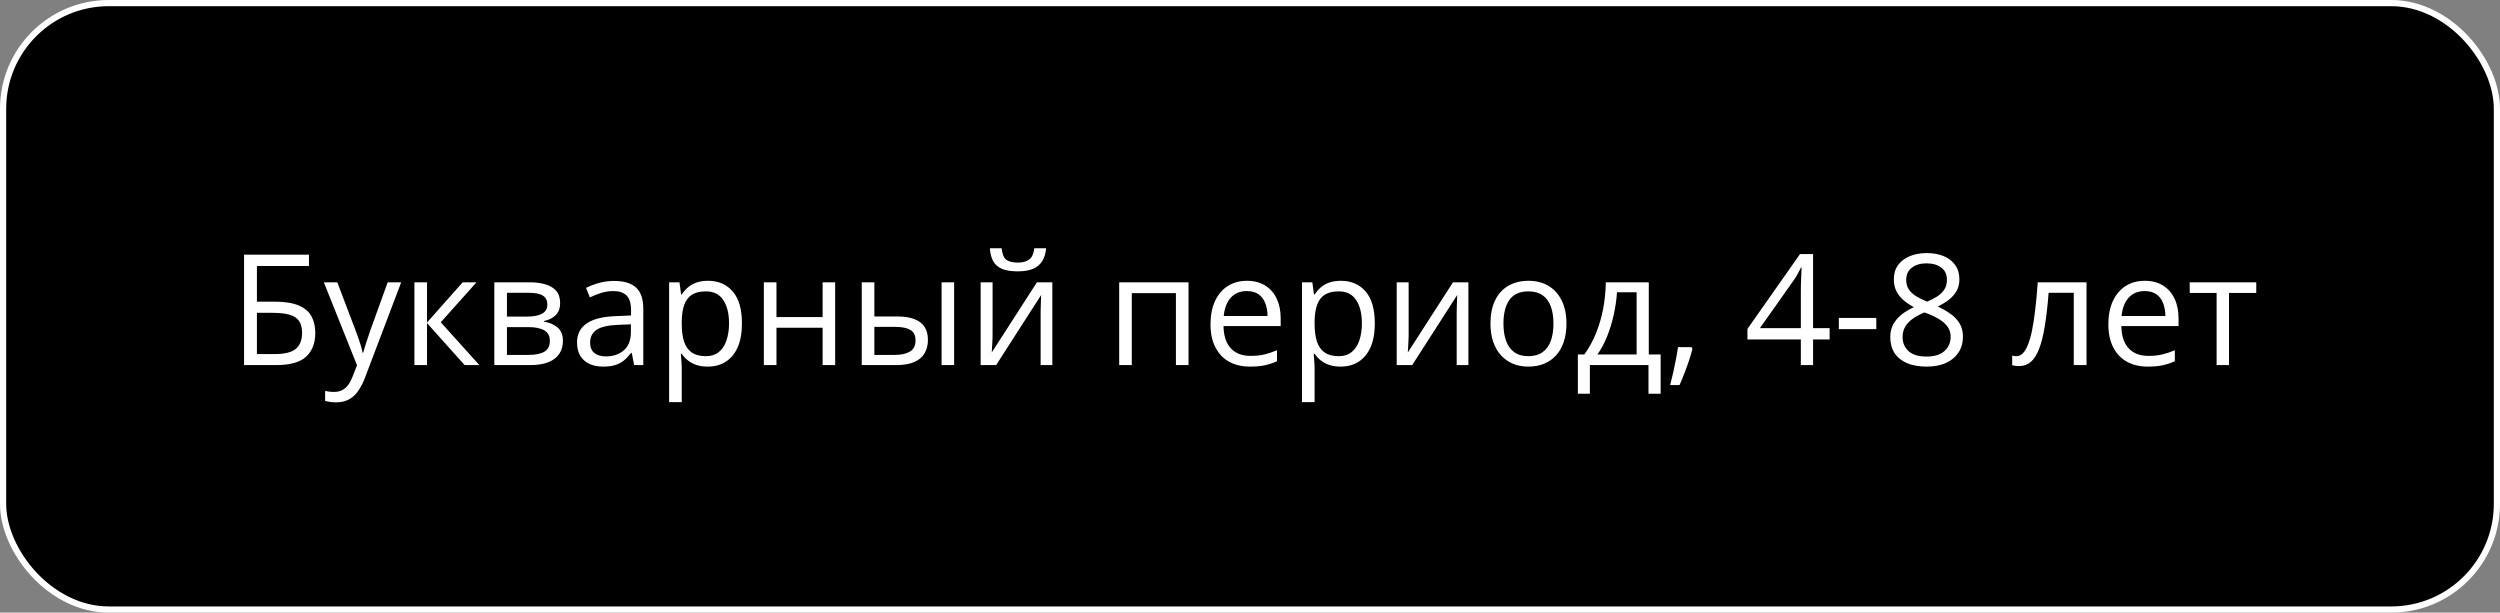 <?xml version="1.0" encoding="UTF-8"?> <svg xmlns="http://www.w3.org/2000/svg" width="404" height="99" viewBox="0 0 404 99" fill="none"><rect x="0" y="0" width="404" height="99" fill="#808080" stroke="none"/><rect x="0.5" y="0.5" width="403" height="98" rx="17.076" fill="black" stroke="white"></rect><path d="M39.441 59V41.153H49.927V42.984H41.517V48.746H44.288C46.005 48.746 47.347 48.958 48.316 49.381C49.284 49.804 49.964 50.394 50.355 51.151C50.753 51.908 50.953 52.787 50.953 53.788C50.953 55.431 50.46 56.713 49.476 57.633C48.499 58.544 46.876 59 44.605 59H39.441ZM41.517 57.218H44.385C45.997 57.218 47.136 56.937 47.803 56.376C48.479 55.806 48.816 54.943 48.816 53.788C48.816 52.982 48.654 52.343 48.328 51.871C48.003 51.399 47.49 51.061 46.79 50.858C46.09 50.654 45.171 50.553 44.031 50.553H41.517V57.218ZM52.332 45.621H54.505L57.459 53.385C57.63 53.84 57.789 54.28 57.935 54.703C58.081 55.118 58.212 55.517 58.326 55.899C58.44 56.282 58.529 56.652 58.594 57.01H58.68C58.794 56.603 58.956 56.07 59.168 55.411C59.38 54.744 59.607 54.064 59.852 53.373L62.647 45.621H64.832L59.009 60.965C58.7 61.787 58.338 62.503 57.923 63.114C57.516 63.724 57.02 64.192 56.434 64.518C55.848 64.851 55.14 65.018 54.31 65.018C53.927 65.018 53.589 64.994 53.296 64.945C53.003 64.904 52.751 64.855 52.54 64.798V63.175C52.719 63.215 52.934 63.252 53.187 63.285C53.447 63.317 53.715 63.334 53.992 63.334C54.497 63.334 54.932 63.236 55.298 63.041C55.673 62.853 55.994 62.577 56.263 62.21C56.531 61.844 56.763 61.409 56.959 60.904L57.691 59.024L52.332 45.621ZM74.769 45.621H77.002L71.228 52.079L77.466 59H75.086L69.007 52.213V59H66.968V45.621H69.007V52.115L74.769 45.621ZM90.516 48.978C90.516 49.816 90.272 50.471 89.783 50.943C89.295 51.407 88.664 51.721 87.891 51.883V51.981C88.729 52.095 89.45 52.396 90.052 52.884C90.662 53.364 90.967 54.101 90.967 55.094C90.967 55.859 90.784 56.534 90.418 57.12C90.052 57.706 89.478 58.166 88.697 58.499C87.915 58.833 86.898 59 85.645 59H79.883V45.621H85.596C86.556 45.621 87.403 45.731 88.135 45.951C88.876 46.162 89.458 46.512 89.881 47.001C90.304 47.489 90.516 48.148 90.516 48.978ZM88.856 55.094C88.856 54.304 88.554 53.735 87.952 53.385C87.358 53.035 86.491 52.86 85.352 52.86H81.922V57.352H85.401C86.524 57.352 87.378 57.181 87.964 56.839C88.558 56.489 88.856 55.908 88.856 55.094ZM88.453 49.21C88.453 48.575 88.221 48.103 87.757 47.794C87.293 47.477 86.532 47.318 85.474 47.318H81.922V51.163H85.12C86.219 51.163 87.049 51.004 87.61 50.687C88.172 50.37 88.453 49.877 88.453 49.21ZM99.244 45.401C100.839 45.401 102.023 45.759 102.796 46.476C103.569 47.192 103.956 48.335 103.956 49.906V59H102.479L102.088 57.023H101.99C101.616 57.511 101.225 57.922 100.818 58.255C100.411 58.581 99.939 58.829 99.402 59C98.873 59.163 98.222 59.244 97.449 59.244C96.635 59.244 95.911 59.102 95.276 58.817C94.65 58.532 94.153 58.101 93.787 57.523C93.429 56.945 93.25 56.213 93.25 55.326C93.25 53.991 93.779 52.966 94.837 52.249C95.895 51.533 97.506 51.143 99.671 51.078L101.978 50.98V50.162C101.978 49.007 101.73 48.197 101.233 47.733C100.737 47.269 100.037 47.037 99.134 47.037C98.434 47.037 97.767 47.139 97.132 47.342C96.497 47.546 95.895 47.786 95.325 48.062L94.703 46.524C95.305 46.215 95.997 45.951 96.778 45.731C97.559 45.511 98.381 45.401 99.244 45.401ZM101.954 52.408L99.915 52.494C98.247 52.559 97.071 52.831 96.387 53.312C95.704 53.792 95.362 54.471 95.362 55.35C95.362 56.115 95.594 56.681 96.058 57.047C96.522 57.413 97.136 57.596 97.901 57.596C99.089 57.596 100.062 57.267 100.818 56.607C101.575 55.948 101.954 54.959 101.954 53.641V52.408ZM114.417 45.377C116.085 45.377 117.416 45.951 118.409 47.098C119.402 48.246 119.898 49.971 119.898 52.274C119.898 53.796 119.67 55.073 119.214 56.107C118.759 57.141 118.116 57.922 117.286 58.451C116.464 58.98 115.491 59.244 114.368 59.244C113.66 59.244 113.038 59.151 112.5 58.963C111.963 58.776 111.504 58.524 111.121 58.206C110.739 57.889 110.421 57.543 110.169 57.169H110.022C110.047 57.486 110.075 57.869 110.108 58.316C110.149 58.764 110.169 59.155 110.169 59.488V64.981H108.13V45.621H109.803L110.071 47.599H110.169C110.429 47.192 110.747 46.822 111.121 46.488C111.495 46.146 111.951 45.877 112.488 45.682C113.034 45.479 113.676 45.377 114.417 45.377ZM114.063 47.086C113.135 47.086 112.387 47.265 111.817 47.623C111.255 47.981 110.844 48.518 110.584 49.234C110.324 49.942 110.185 50.834 110.169 51.908V52.298C110.169 53.429 110.291 54.386 110.535 55.167C110.787 55.948 111.198 56.542 111.768 56.949C112.346 57.356 113.119 57.56 114.087 57.56C114.917 57.56 115.609 57.336 116.163 56.888C116.716 56.441 117.127 55.818 117.396 55.02C117.672 54.215 117.811 53.291 117.811 52.249C117.811 50.671 117.501 49.417 116.883 48.49C116.272 47.554 115.333 47.086 114.063 47.086ZM125.477 45.621V51.236H132.935V45.621H134.961V59H132.935V52.958H125.477V59H123.438V45.621H125.477ZM139.258 59V45.621H141.297V51.139H144.959C146.098 51.139 147.034 51.281 147.767 51.566C148.507 51.851 149.056 52.274 149.415 52.835C149.773 53.397 149.952 54.093 149.952 54.923C149.952 55.753 149.773 56.473 149.415 57.084C149.065 57.694 148.511 58.166 147.754 58.499C147.006 58.833 146.029 59 144.825 59H139.258ZM141.297 57.352H144.629C145.639 57.352 146.444 57.173 147.046 56.815C147.649 56.457 147.95 55.859 147.95 55.02C147.95 54.199 147.669 53.629 147.107 53.312C146.546 52.986 145.74 52.823 144.69 52.823H141.297V57.352ZM152.161 59V45.621H154.188V59H152.161ZM160.401 45.621V54.032C160.401 54.194 160.397 54.406 160.389 54.666C160.381 54.919 160.368 55.191 160.352 55.484C160.336 55.769 160.319 56.046 160.303 56.315C160.295 56.575 160.283 56.791 160.267 56.961L167.566 45.621H170.057V59H168.165V50.797C168.165 50.536 168.169 50.203 168.177 49.796C168.185 49.389 168.197 48.99 168.213 48.6C168.23 48.201 168.242 47.892 168.25 47.672L160.975 59H158.472V45.621H160.401ZM169.056 40.116C168.982 40.938 168.775 41.625 168.433 42.179C168.099 42.732 167.607 43.151 166.956 43.436C166.305 43.713 165.471 43.851 164.454 43.851C163.404 43.851 162.557 43.717 161.915 43.448C161.28 43.172 160.808 42.757 160.499 42.203C160.197 41.65 160.018 40.954 159.961 40.116H161.866C161.955 41.011 162.195 41.621 162.586 41.947C162.977 42.272 163.611 42.435 164.49 42.435C165.271 42.435 165.886 42.264 166.333 41.922C166.781 41.581 167.05 40.978 167.139 40.116H169.056ZM192.066 45.621V59H190.027V47.367H182.898V59H180.86V45.621H192.066ZM201.514 45.377C202.653 45.377 203.63 45.629 204.444 46.134C205.258 46.638 205.88 47.346 206.312 48.258C206.743 49.161 206.958 50.219 206.958 51.432V52.689H197.718C197.742 54.26 198.133 55.456 198.89 56.278C199.646 57.1 200.713 57.511 202.088 57.511C202.934 57.511 203.683 57.433 204.334 57.279C204.985 57.124 205.66 56.896 206.36 56.595V58.377C205.685 58.678 205.014 58.898 204.346 59.037C203.687 59.175 202.906 59.244 202.002 59.244C200.717 59.244 199.594 58.984 198.633 58.463C197.681 57.934 196.941 57.161 196.412 56.144C195.883 55.126 195.618 53.881 195.618 52.408C195.618 50.968 195.858 49.723 196.338 48.673C196.827 47.615 197.51 46.801 198.389 46.231C199.276 45.662 200.318 45.377 201.514 45.377ZM201.49 47.037C200.407 47.037 199.545 47.391 198.902 48.099C198.259 48.807 197.876 49.796 197.754 51.065H204.834C204.826 50.268 204.7 49.568 204.456 48.966C204.22 48.355 203.858 47.883 203.37 47.55C202.881 47.208 202.255 47.037 201.49 47.037ZM216.688 45.377C218.356 45.377 219.686 45.951 220.679 47.098C221.672 48.246 222.168 49.971 222.168 52.274C222.168 53.796 221.941 55.073 221.485 56.107C221.029 57.141 220.386 57.922 219.556 58.451C218.734 58.98 217.762 59.244 216.639 59.244C215.931 59.244 215.308 59.151 214.771 58.963C214.234 58.776 213.774 58.524 213.392 58.206C213.009 57.889 212.692 57.543 212.439 57.169H212.293C212.317 57.486 212.346 57.869 212.378 58.316C212.419 58.764 212.439 59.155 212.439 59.488V64.981H210.401V45.621H212.073L212.342 47.599H212.439C212.7 47.192 213.017 46.822 213.392 46.488C213.766 46.146 214.222 45.877 214.759 45.682C215.304 45.479 215.947 45.377 216.688 45.377ZM216.333 47.086C215.406 47.086 214.657 47.265 214.087 47.623C213.526 47.981 213.115 48.518 212.854 49.234C212.594 49.942 212.456 50.834 212.439 51.908V52.298C212.439 53.429 212.562 54.386 212.806 55.167C213.058 55.948 213.469 56.542 214.039 56.949C214.616 57.356 215.389 57.56 216.358 57.56C217.188 57.56 217.88 57.336 218.433 56.888C218.986 56.441 219.397 55.818 219.666 55.02C219.943 54.215 220.081 53.291 220.081 52.249C220.081 50.671 219.772 49.417 219.153 48.49C218.543 47.554 217.603 47.086 216.333 47.086ZM227.637 45.621V54.032C227.637 54.194 227.633 54.406 227.625 54.666C227.617 54.919 227.605 55.191 227.588 55.484C227.572 55.769 227.556 56.046 227.54 56.315C227.531 56.575 227.519 56.791 227.503 56.961L234.803 45.621H237.293V59H235.401V50.797C235.401 50.536 235.405 50.203 235.413 49.796C235.421 49.389 235.433 48.99 235.45 48.6C235.466 48.201 235.478 47.892 235.486 47.672L228.211 59H225.708V45.621H227.637ZM253.138 52.286C253.138 53.385 252.995 54.365 252.71 55.228C252.426 56.091 252.015 56.819 251.478 57.413C250.94 58.007 250.289 58.463 249.524 58.78C248.768 59.09 247.909 59.244 246.949 59.244C246.054 59.244 245.232 59.09 244.483 58.78C243.742 58.463 243.099 58.007 242.554 57.413C242.017 56.819 241.598 56.091 241.297 55.228C241.004 54.365 240.857 53.385 240.857 52.286C240.857 50.821 241.106 49.576 241.602 48.551C242.098 47.517 242.806 46.732 243.726 46.195C244.654 45.65 245.757 45.377 247.034 45.377C248.255 45.377 249.321 45.65 250.232 46.195C251.152 46.74 251.864 47.529 252.369 48.563C252.881 49.588 253.138 50.829 253.138 52.286ZM242.957 52.286C242.957 53.36 243.099 54.292 243.384 55.081C243.669 55.871 244.109 56.481 244.703 56.913C245.297 57.344 246.062 57.56 246.998 57.56C247.925 57.56 248.686 57.344 249.28 56.913C249.882 56.481 250.326 55.871 250.611 55.081C250.896 54.292 251.038 53.36 251.038 52.286C251.038 51.22 250.896 50.3 250.611 49.527C250.326 48.746 249.887 48.144 249.292 47.721C248.698 47.297 247.929 47.086 246.985 47.086C245.594 47.086 244.572 47.546 243.921 48.465C243.278 49.385 242.957 50.658 242.957 52.286ZM266.443 45.621V57.279H268.36V63.627H266.395V59H256.922V63.627H254.981V57.279H256.031C256.796 56.221 257.431 55.061 257.935 53.8C258.44 52.538 258.822 51.216 259.083 49.833C259.343 48.441 259.481 47.037 259.498 45.621H266.443ZM264.478 47.232H261.304C261.231 48.421 261.056 49.629 260.779 50.858C260.511 52.087 260.153 53.259 259.705 54.373C259.257 55.48 258.737 56.449 258.143 57.279H264.478V47.232ZM273.34 56.095L273.499 56.376C273.353 56.97 273.165 57.604 272.938 58.28C272.718 58.955 272.474 59.631 272.205 60.306C271.945 60.99 271.68 61.629 271.412 62.223H269.898C270.069 61.572 270.236 60.884 270.398 60.16C270.561 59.444 270.708 58.736 270.838 58.036C270.976 57.328 271.086 56.681 271.167 56.095H273.34ZM295.667 54.862H292.994V59H291.016V54.862H282.386V53.153L290.882 41.056H292.994V53.031H295.667V54.862ZM291.016 53.031V47.196C291.016 46.748 291.02 46.345 291.028 45.987C291.036 45.621 291.049 45.283 291.065 44.974C291.081 44.657 291.093 44.356 291.102 44.071C291.118 43.786 291.13 43.505 291.138 43.228H291.041C290.886 43.554 290.707 43.9 290.503 44.266C290.308 44.624 290.109 44.946 289.905 45.23L284.4 53.031H291.016ZM297.156 53.19V51.383H303.211V53.19H297.156ZM311.341 40.897C312.374 40.897 313.29 41.06 314.087 41.385C314.885 41.711 315.507 42.191 315.955 42.826C316.411 43.452 316.639 44.225 316.639 45.145C316.639 45.869 316.48 46.504 316.163 47.049C315.853 47.586 315.434 48.058 314.905 48.465C314.376 48.864 313.79 49.222 313.147 49.54C313.912 49.889 314.6 50.284 315.21 50.724C315.829 51.163 316.317 51.68 316.675 52.274C317.033 52.868 317.212 53.572 317.212 54.386C317.212 55.387 316.968 56.253 316.48 56.986C316 57.71 315.324 58.268 314.454 58.658C313.583 59.049 312.562 59.244 311.39 59.244C310.128 59.244 309.054 59.057 308.167 58.683C307.288 58.3 306.617 57.755 306.153 57.047C305.697 56.331 305.469 55.472 305.469 54.471C305.469 53.649 305.644 52.937 305.994 52.335C306.344 51.725 306.808 51.2 307.386 50.76C307.964 50.321 308.594 49.95 309.278 49.649C308.684 49.324 308.139 48.954 307.642 48.539C307.154 48.123 306.763 47.639 306.47 47.086C306.185 46.524 306.043 45.873 306.043 45.133C306.043 44.23 306.271 43.465 306.727 42.838C307.19 42.203 307.821 41.723 308.619 41.398C309.424 41.064 310.332 40.897 311.341 40.897ZM307.459 54.483C307.459 55.395 307.78 56.148 308.423 56.742C309.066 57.328 310.039 57.621 311.341 57.621C312.578 57.621 313.534 57.328 314.209 56.742C314.885 56.148 315.223 55.37 315.223 54.41C315.223 53.816 315.068 53.295 314.759 52.848C314.45 52.392 314.01 51.985 313.44 51.627C312.871 51.269 312.199 50.943 311.426 50.65L310.987 50.492C310.238 50.801 309.599 51.147 309.07 51.529C308.549 51.904 308.151 52.331 307.874 52.811C307.597 53.291 307.459 53.849 307.459 54.483ZM311.316 42.557C310.356 42.557 309.571 42.789 308.96 43.253C308.35 43.709 308.045 44.368 308.045 45.23C308.045 45.849 308.191 46.374 308.484 46.805C308.785 47.228 309.192 47.595 309.705 47.904C310.218 48.205 310.792 48.486 311.426 48.746C312.045 48.486 312.594 48.201 313.074 47.892C313.554 47.574 313.933 47.2 314.209 46.769C314.486 46.337 314.625 45.821 314.625 45.218C314.625 44.356 314.319 43.697 313.709 43.241C313.107 42.785 312.309 42.557 311.316 42.557ZM337.183 59H335.12V47.318H331.055C330.892 49.426 330.685 51.232 330.433 52.738C330.188 54.235 329.879 55.46 329.505 56.412C329.139 57.356 328.691 58.052 328.162 58.499C327.641 58.939 327.019 59.159 326.294 59.159C326.075 59.159 325.867 59.147 325.672 59.122C325.477 59.098 325.31 59.057 325.171 59V57.462C325.277 57.495 325.387 57.519 325.501 57.535C325.623 57.551 325.749 57.56 325.879 57.56C326.246 57.56 326.579 57.409 326.88 57.108C327.19 56.799 327.466 56.335 327.71 55.716C327.963 55.098 328.187 54.317 328.382 53.373C328.577 52.42 328.748 51.301 328.895 50.016C329.049 48.722 329.183 47.257 329.297 45.621H337.183V59ZM346.607 45.377C347.746 45.377 348.723 45.629 349.537 46.134C350.35 46.638 350.973 47.346 351.404 48.258C351.836 49.161 352.051 50.219 352.051 51.432V52.689H342.811C342.835 54.26 343.226 55.456 343.982 56.278C344.739 57.1 345.805 57.511 347.181 57.511C348.027 57.511 348.776 57.433 349.427 57.279C350.078 57.124 350.753 56.896 351.453 56.595V58.377C350.778 58.678 350.106 58.898 349.439 59.037C348.78 59.175 347.999 59.244 347.095 59.244C345.809 59.244 344.686 58.984 343.726 58.463C342.774 57.934 342.033 57.161 341.504 56.144C340.975 55.126 340.711 53.881 340.711 52.408C340.711 50.968 340.951 49.723 341.431 48.673C341.919 47.615 342.603 46.801 343.482 46.231C344.369 45.662 345.411 45.377 346.607 45.377ZM346.583 47.037C345.5 47.037 344.638 47.391 343.995 48.099C343.352 48.807 342.969 49.796 342.847 51.065H349.927C349.919 50.268 349.793 49.568 349.549 48.966C349.313 48.355 348.951 47.883 348.462 47.55C347.974 47.208 347.347 47.037 346.583 47.037ZM364.612 47.342H360.206V59H358.204V47.342H353.858V45.621H364.612V47.342Z" fill="white"></path></svg> 